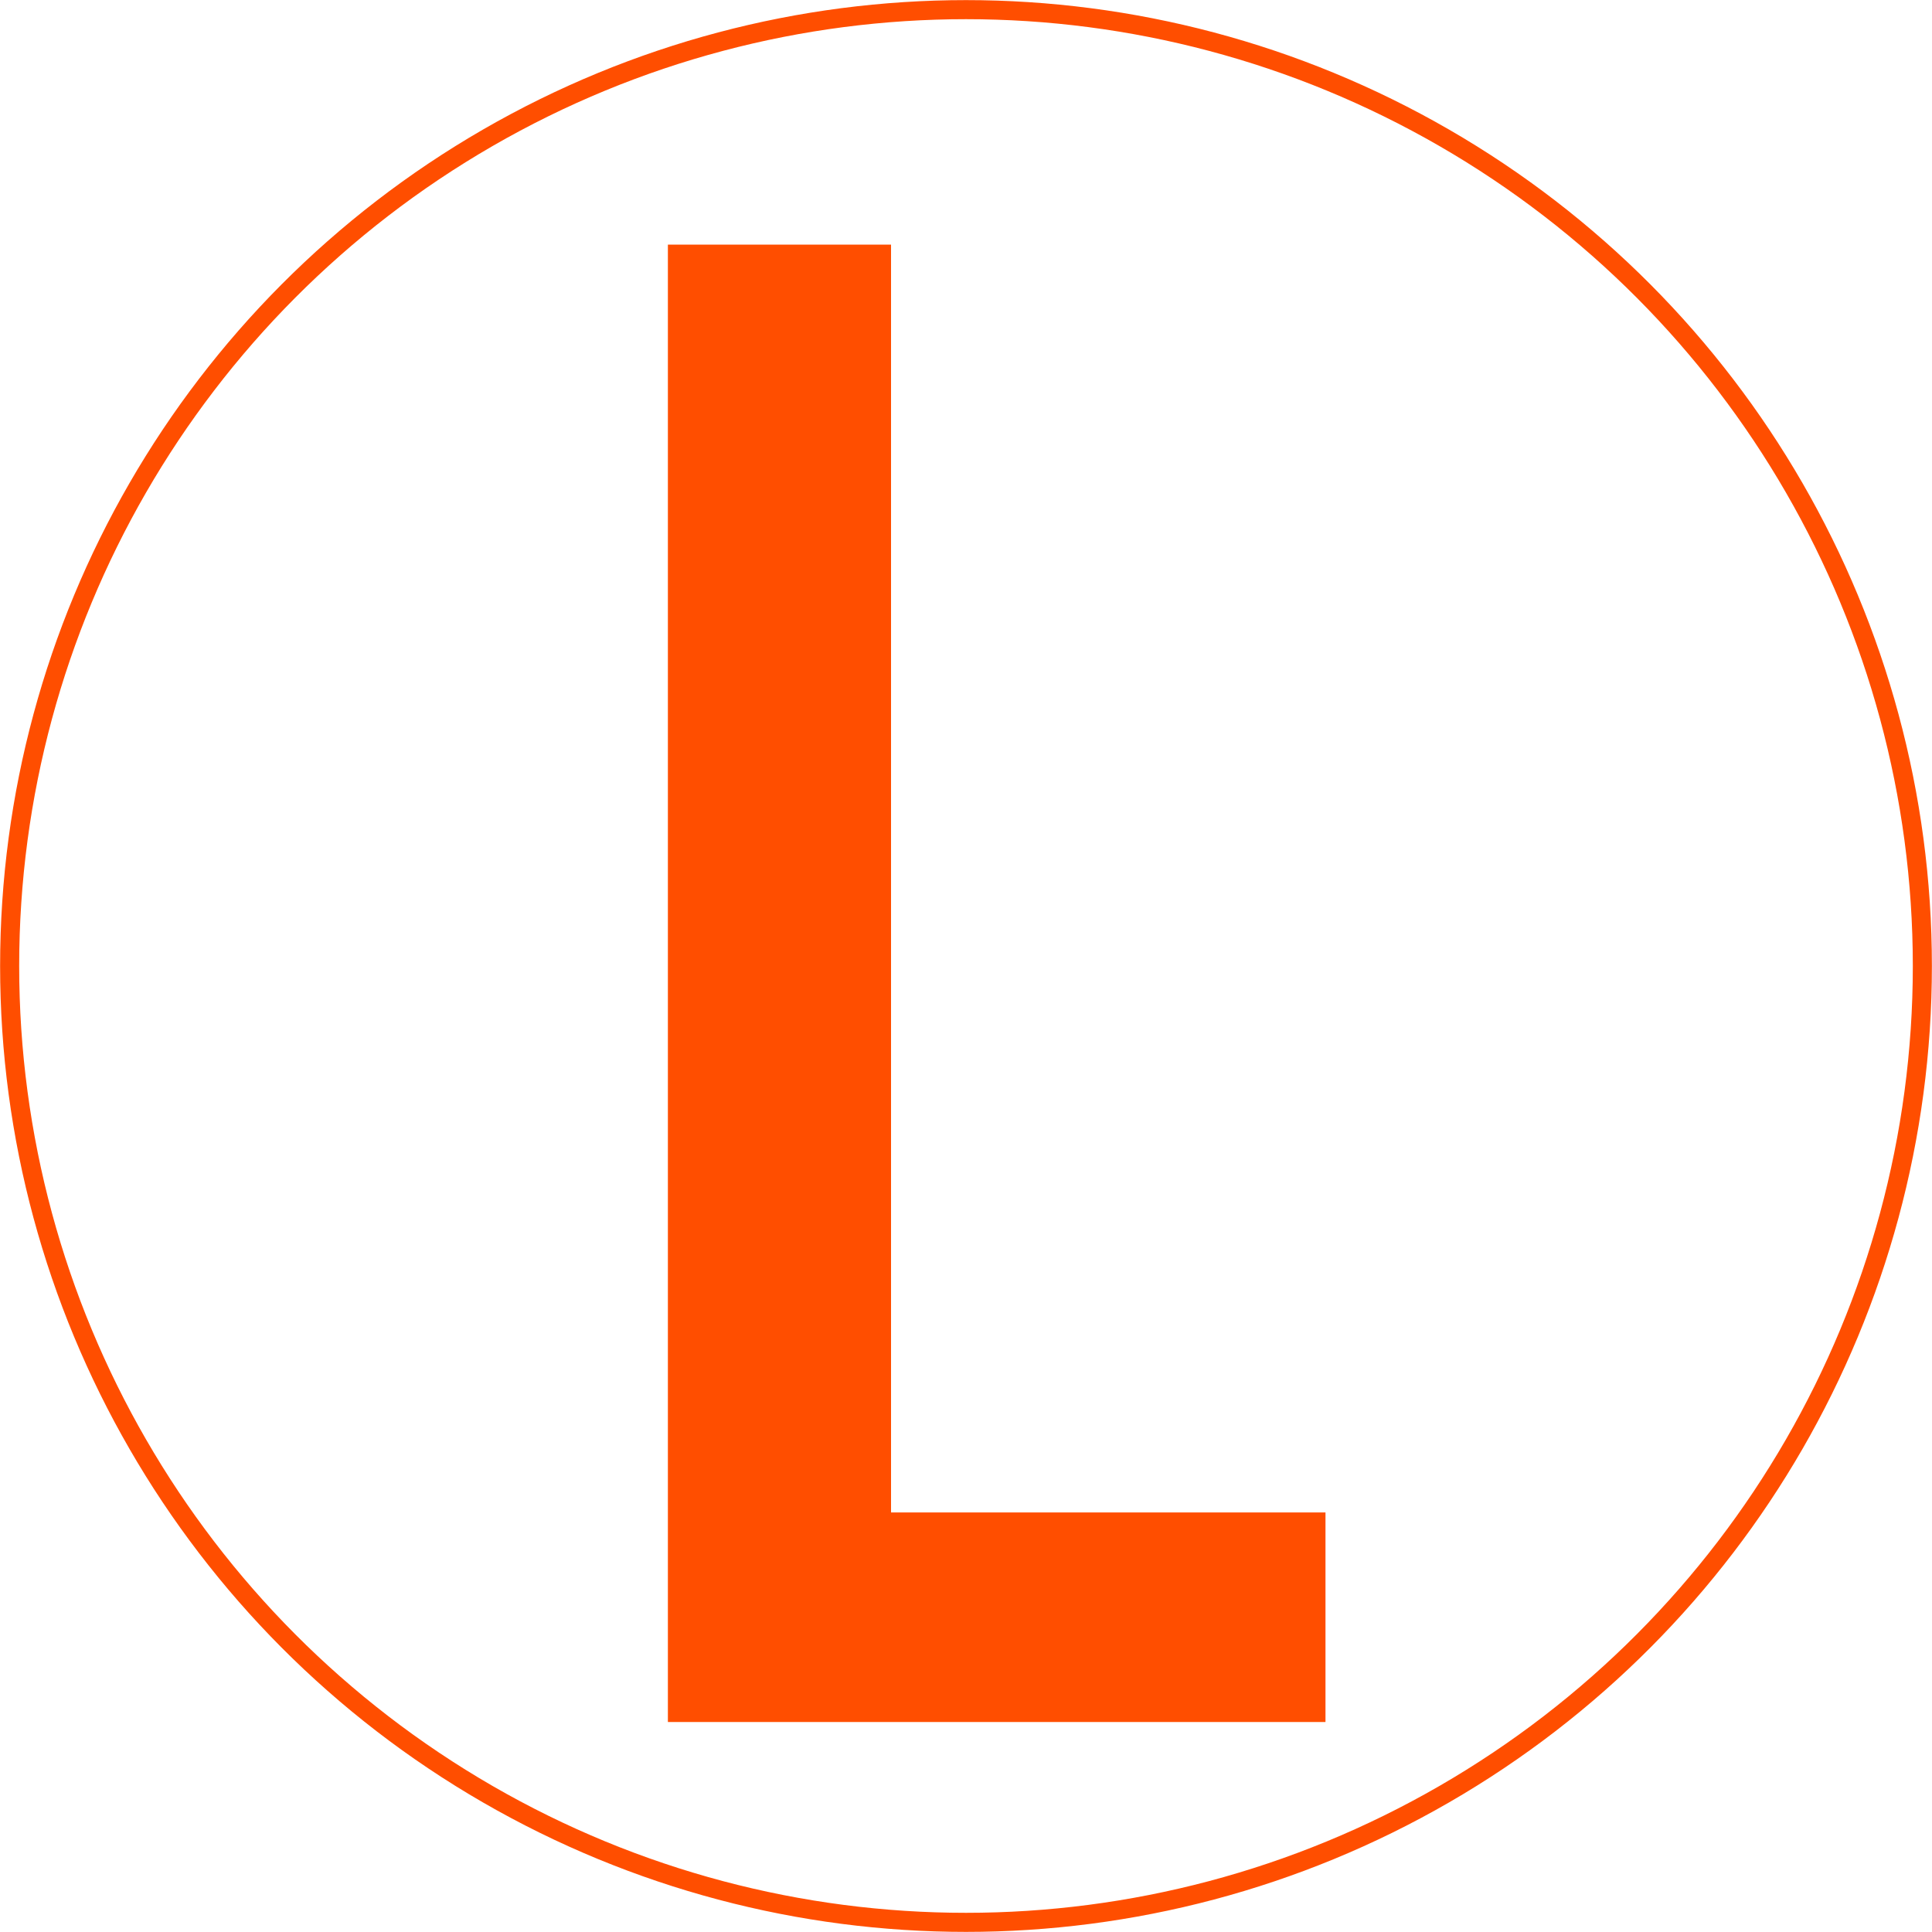 <?xml version="1.0" encoding="UTF-8"?><svg id="_レイヤー_2" xmlns="http://www.w3.org/2000/svg" viewBox="0 0 88.14 88.14"><defs><style>.cls-1{fill:none;stroke:#ff4e00;stroke-width:.87px;}.cls-2{fill:#ff4e00;}</style></defs><g id="_レイヤー_1-2"><g><circle class="cls-1" cx="44.07" cy="44.07" r="43.63"/><path class="cls-2" d="M40.65,11.16v57.84h19.82v9.56H30.47V11.16h10.17Z"/></g></g></svg>